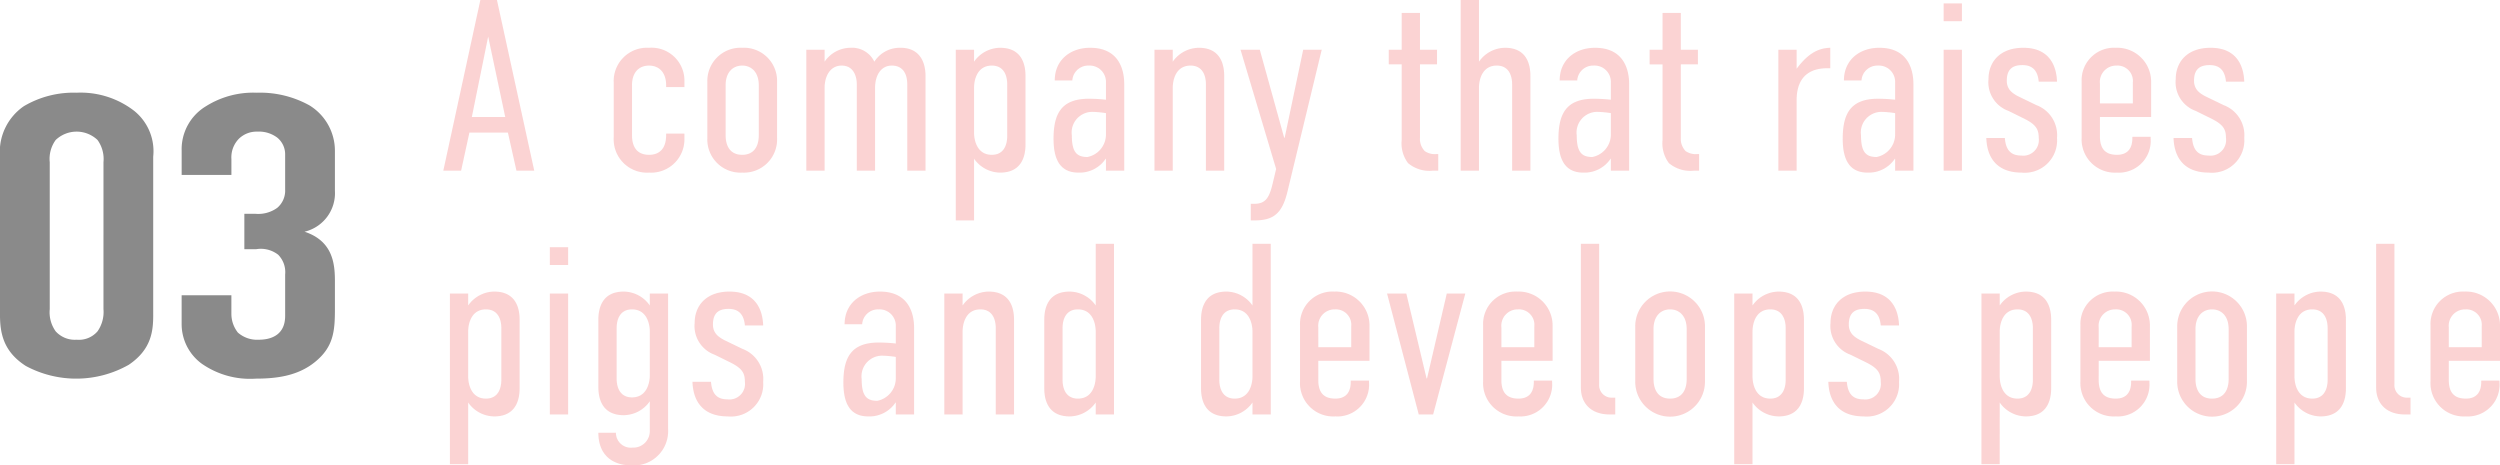<svg xmlns="http://www.w3.org/2000/svg" width="307.63" height="57.27" viewBox="0 0 307.63 57.27">
  <g id="Group_70741" data-name="Group 70741" transform="translate(-33 -2918.407)">
    <path id="Path_18555" data-name="Path 18555" d="M12.24,0,7.65-21H5.61L1.05,0H3.24L4.26-4.68H9L10.05,0ZM8.67-6.6H4.56l2.01-9.9Zm19.8,2.22c0,1.62-.78,2.43-2.1,2.43-1.38,0-2.1-.84-2.1-2.43V-10.5c0-1.68.93-2.43,2.1-2.43,1.14,0,2.1.75,2.1,2.43v.21h2.25v-.66a4.049,4.049,0,0,0-4.35-4.17,4.1,4.1,0,0,0-4.35,4.29v6.75A4.1,4.1,0,0,0,26.37.24a4.1,4.1,0,0,0,4.35-4.2v-.6H28.47Zm5.07.36A4.08,4.08,0,0,0,37.83.24a4.08,4.08,0,0,0,4.29-4.26v-6.93a4.075,4.075,0,0,0-4.29-4.17,4.081,4.081,0,0,0-4.29,4.2Zm6.33-.36c0,1.62-.78,2.43-2.04,2.43-1.32,0-2.04-.87-2.04-2.43V-10.5c0-1.65.93-2.43,2.04-2.43s2.04.78,2.04,2.43Zm5.85-10.5V0h2.25V-10.2c0-1.38.66-2.73,2.1-2.73,1.5,0,1.86,1.38,1.86,2.31V0h2.25V-10.2c0-1.44.66-2.73,2.07-2.73,1.35,0,1.89,1.02,1.89,2.31V0h2.25V-11.61c0-2.1-.99-3.51-3.06-3.51a3.716,3.716,0,0,0-3.24,1.71,3.037,3.037,0,0,0-2.94-1.71,3.876,3.876,0,0,0-3.18,1.71v-1.47Zm18.39,21h2.25V-1.47A3.954,3.954,0,0,0,69.57.24c2.64,0,3.12-2.01,3.12-3.45v-8.46c0-1.44-.48-3.45-3.12-3.45a3.954,3.954,0,0,0-3.21,1.71v-1.47H64.11Zm4.44-8.07c-1.83,0-2.19-1.8-2.19-2.73V-10.2c0-.93.36-2.73,2.19-2.73,1.44,0,1.89,1.17,1.89,2.31v6.36C70.44-3.12,69.99-1.95,68.55-1.95ZM82.59,0h2.25V-10.65c0-1.92-.75-4.47-4.2-4.47-2.43,0-4.35,1.5-4.35,4.02h2.16a1.962,1.962,0,0,1,2.04-1.83,2,2,0,0,1,2.1,2.01v2.19a20.006,20.006,0,0,0-2.1-.12c-3.33,0-4.35,1.77-4.35,4.92,0,2.37.69,4.17,3.06,4.17a3.859,3.859,0,0,0,3.36-1.71h.03Zm0-4.47a2.822,2.822,0,0,1-2.28,2.79c-1.29,0-1.92-.57-1.92-2.67a2.542,2.542,0,0,1,2.67-2.88,12.244,12.244,0,0,1,1.53.15ZM88.56,0h2.25V-10.2c0-.93.36-2.73,2.19-2.73,1.44,0,1.89,1.17,1.89,2.31V0h2.25V-11.67c0-1.44-.48-3.45-3.12-3.45a3.954,3.954,0,0,0-3.21,1.71v-1.47H88.56Zm20.58-14.88h-2.28L104.58-4.05h-.06l-3-10.83H99.15L103.53-.21l-.42,1.77c-.42,1.77-.87,2.52-2.28,2.52h-.42V6.12h.51c2.31,0,3.36-.9,3.99-3.48Zm9.84-4.53v4.53h-1.59v1.8h1.59v9.3a4.071,4.071,0,0,0,.78,2.85,4.072,4.072,0,0,0,3.06.93h.66V-2.04h-.24a2.165,2.165,0,0,1-1.41-.36,2.137,2.137,0,0,1-.6-1.65v-9.03h2.1v-1.8h-2.1v-4.53ZM126.24,0h2.25V-10.2c0-.93.36-2.73,2.19-2.73,1.44,0,1.89,1.17,1.89,2.31V0h2.25V-11.67c0-1.44-.48-3.45-3.12-3.45a3.954,3.954,0,0,0-3.21,1.71V-21h-2.25Zm18.48,0h2.25V-10.65c0-1.92-.75-4.47-4.2-4.47-2.43,0-4.35,1.5-4.35,4.02h2.16a1.962,1.962,0,0,1,2.04-1.83,2,2,0,0,1,2.1,2.01v2.19a20.006,20.006,0,0,0-2.1-.12c-3.33,0-4.35,1.77-4.35,4.92,0,2.37.69,4.17,3.06,4.17a3.859,3.859,0,0,0,3.36-1.71h.03Zm0-4.47a2.822,2.822,0,0,1-2.28,2.79c-1.29,0-1.92-.57-1.92-2.67a2.542,2.542,0,0,1,2.67-2.88,12.244,12.244,0,0,1,1.53.15Zm6.36-14.94v4.53h-1.59v1.8h1.59v9.3a4.071,4.071,0,0,0,.78,2.85,4.072,4.072,0,0,0,3.06.93h.66V-2.04h-.24a2.165,2.165,0,0,1-1.41-.36,2.137,2.137,0,0,1-.6-1.65v-9.03h2.1v-1.8h-2.1v-4.53Zm14.25,4.53V0h2.25V-8.67c0-3.27,2.07-3.93,3.72-3.93h.42v-2.52c-1.17.03-2.55.42-4.14,2.58v-2.34ZM179.7,0h2.25V-10.65c0-1.92-.75-4.47-4.2-4.47-2.43,0-4.35,1.5-4.35,4.02h2.16a1.962,1.962,0,0,1,2.04-1.83,2,2,0,0,1,2.1,2.01v2.19a20.006,20.006,0,0,0-2.1-.12c-3.33,0-4.35,1.77-4.35,4.92,0,2.37.69,4.17,3.06,4.17a3.859,3.859,0,0,0,3.36-1.71h.03Zm0-4.47a2.822,2.822,0,0,1-2.28,2.79c-1.29,0-1.92-.57-1.92-2.67a2.542,2.542,0,0,1,2.67-2.88,12.244,12.244,0,0,1,1.53.15ZM185.67,0h2.25V-14.88h-2.25Zm0-20.58v2.19h2.25v-2.19Zm13.95,9.63c-.06-1.86-.87-4.17-4.14-4.17-2.97,0-4.29,1.83-4.29,3.84a3.75,3.75,0,0,0,2.46,3.93l1.83.9c1.53.75,1.89,1.32,1.89,2.43a1.919,1.919,0,0,1-2.16,2.16c-1.17,0-1.89-.57-2.01-2.16h-2.28c.06,2.07,1.02,4.26,4.35,4.26a3.975,3.975,0,0,0,4.35-4.26,3.945,3.945,0,0,0-2.55-4.05l-1.86-.9c-.96-.45-1.77-.93-1.77-2.1,0-1.5.81-1.92,1.92-1.92.93,0,1.86.36,2.01,2.04Zm9.27,6.96c0,1.23-.57,2.04-1.89,2.04-1.38,0-2.1-.69-2.1-2.28V-6.6h6.3v-4.26a4.172,4.172,0,0,0-4.35-4.26,3.984,3.984,0,0,0-4.2,4.14v6.9A4.1,4.1,0,0,0,207,.24a3.91,3.91,0,0,0,4.14-4.2v-.21h-2.25ZM204.9-8.28v-2.43a2.01,2.01,0,0,1,2.04-2.22,1.9,1.9,0,0,1,2.01,2.1v2.55Zm17.76-2.67c-.06-1.86-.87-4.17-4.14-4.17-2.97,0-4.29,1.83-4.29,3.84a3.75,3.75,0,0,0,2.46,3.93l1.83.9c1.53.75,1.89,1.32,1.89,2.43a1.919,1.919,0,0,1-2.16,2.16c-1.17,0-1.89-.57-2.01-2.16h-2.28c.06,2.07,1.02,4.26,4.35,4.26a3.975,3.975,0,0,0,4.35-4.26,3.945,3.945,0,0,0-2.55-4.05l-1.86-.9c-.96-.45-1.77-.93-1.77-2.1,0-1.5.81-1.92,1.92-1.92.93,0,1.86.36,2.01,2.04ZM1.86,36.12H4.11V28.53a3.954,3.954,0,0,0,3.21,1.71c2.64,0,3.12-2.01,3.12-3.45V18.33c0-1.44-.48-3.45-3.12-3.45a3.954,3.954,0,0,0-3.21,1.71V15.12H1.86ZM6.3,28.05c-1.83,0-2.19-1.8-2.19-2.73V19.8c0-.93.36-2.73,2.19-2.73,1.44,0,1.89,1.17,1.89,2.31v6.36C8.19,26.88,7.74,28.05,6.3,28.05ZM14.16,30h2.25V15.12H14.16Zm0-20.58v2.19h2.25V9.42Zm14.55,5.7H26.46v1.47a3.954,3.954,0,0,0-3.21-1.71c-2.64,0-3.12,2.01-3.12,3.45v8.31c0,1.44.48,3.45,3.12,3.45a3.954,3.954,0,0,0,3.21-1.71v3.69a2.029,2.029,0,0,1-2.13,2.01,1.835,1.835,0,0,1-2.04-1.83H20.13c0,2.7,1.68,4.02,4.11,4.02a4.224,4.224,0,0,0,4.47-4.47ZM24.27,27.9c-1.44,0-1.89-1.17-1.89-2.31V19.38c0-1.14.45-2.31,1.89-2.31,1.83,0,2.19,1.8,2.19,2.73v5.37C26.46,26.1,26.1,27.9,24.27,27.9Zm16.14-8.85c-.06-1.86-.87-4.17-4.14-4.17-2.97,0-4.29,1.83-4.29,3.84a3.75,3.75,0,0,0,2.46,3.93l1.83.9c1.53.75,1.89,1.32,1.89,2.43A1.919,1.919,0,0,1,36,28.14c-1.17,0-1.89-.57-2.01-2.16H31.71c.06,2.07,1.02,4.26,4.35,4.26a3.975,3.975,0,0,0,4.35-4.26,3.945,3.945,0,0,0-2.55-4.05L36,21.03c-.96-.45-1.77-.93-1.77-2.1,0-1.5.81-1.92,1.92-1.92.93,0,1.86.36,2.01,2.04ZM56.73,30h2.25V19.35c0-1.92-.75-4.47-4.2-4.47-2.43,0-4.35,1.5-4.35,4.02h2.16a1.962,1.962,0,0,1,2.04-1.83,2,2,0,0,1,2.1,2.01v2.19a20.006,20.006,0,0,0-2.1-.12c-3.33,0-4.35,1.77-4.35,4.92,0,2.37.69,4.17,3.06,4.17a3.859,3.859,0,0,0,3.36-1.71h.03Zm0-4.47a2.822,2.822,0,0,1-2.28,2.79c-1.29,0-1.92-.57-1.92-2.67a2.542,2.542,0,0,1,2.67-2.88,12.244,12.244,0,0,1,1.53.15ZM62.7,30h2.25V19.8c0-.93.36-2.73,2.19-2.73,1.44,0,1.89,1.17,1.89,2.31V30h2.25V18.33c0-1.44-.48-3.45-3.12-3.45a3.954,3.954,0,0,0-3.21,1.71V15.12H62.7ZM83.58,9H81.33v7.59a3.954,3.954,0,0,0-3.21-1.71c-2.64,0-3.12,2.01-3.12,3.45v8.46c0,1.44.48,3.45,3.12,3.45a3.954,3.954,0,0,0,3.21-1.71V30h2.25ZM79.14,28.05c-1.44,0-1.89-1.17-1.89-2.31V19.38c0-1.14.45-2.31,1.89-2.31,1.83,0,2.19,1.8,2.19,2.73v5.52C81.33,26.25,80.97,28.05,79.14,28.05ZM102.87,9h-2.25v7.59a3.954,3.954,0,0,0-3.21-1.71c-2.64,0-3.12,2.01-3.12,3.45v8.46c0,1.44.48,3.45,3.12,3.45a3.954,3.954,0,0,0,3.21-1.71V30h2.25ZM98.43,28.05c-1.44,0-1.89-1.17-1.89-2.31V19.38c0-1.14.45-2.31,1.89-2.31,1.83,0,2.19,1.8,2.19,2.73v5.52C100.62,26.25,100.26,28.05,98.43,28.05Zm14.28-2.04c0,1.23-.57,2.04-1.89,2.04-1.38,0-2.1-.69-2.1-2.28V23.4h6.3V19.14a4.172,4.172,0,0,0-4.35-4.26,3.984,3.984,0,0,0-4.2,4.14v6.9a4.1,4.1,0,0,0,4.35,4.32,3.91,3.91,0,0,0,4.14-4.2v-.21h-2.25Zm-3.99-4.29V19.29a2.01,2.01,0,0,1,2.04-2.22,1.9,1.9,0,0,1,2.01,2.1v2.55Zm18.09-6.6h-2.28L122.1,25.56h-.06l-2.49-10.44h-2.37L121.08,30h1.77Zm8.43,10.89c0,1.23-.57,2.04-1.89,2.04-1.38,0-2.1-.69-2.1-2.28V23.4h6.3V19.14a4.172,4.172,0,0,0-4.35-4.26,3.984,3.984,0,0,0-4.2,4.14v6.9a4.1,4.1,0,0,0,4.35,4.32,3.91,3.91,0,0,0,4.14-4.2v-.21h-2.25Zm-3.99-4.29V19.29a2.01,2.01,0,0,1,2.04-2.22,1.9,1.9,0,0,1,2.01,2.1v2.55ZM141.03,9V26.7c0,1.95,1.26,3.3,3.54,3.3h.69V27.93h-.33a1.532,1.532,0,0,1-1.65-1.65V9Zm6.69,16.98a4.29,4.29,0,0,0,8.58,0V19.05a4.291,4.291,0,0,0-8.58.03Zm6.33-.36c0,1.62-.78,2.43-2.04,2.43-1.32,0-2.04-.87-2.04-2.43V19.5c0-1.65.93-2.43,2.04-2.43s2.04.78,2.04,2.43Zm5.85,10.5h2.25V28.53a3.954,3.954,0,0,0,3.21,1.71c2.64,0,3.12-2.01,3.12-3.45V18.33c0-1.44-.48-3.45-3.12-3.45a3.954,3.954,0,0,0-3.21,1.71V15.12H159.9Zm4.44-8.07c-1.83,0-2.19-1.8-2.19-2.73V19.8c0-.93.36-2.73,2.19-2.73,1.44,0,1.89,1.17,1.89,2.31v6.36C166.23,26.88,165.78,28.05,164.34,28.05Zm15.84-9c-.06-1.86-.87-4.17-4.14-4.17-2.97,0-4.29,1.83-4.29,3.84a3.75,3.75,0,0,0,2.46,3.93l1.83.9c1.53.75,1.89,1.32,1.89,2.43a1.919,1.919,0,0,1-2.16,2.16c-1.17,0-1.89-.57-2.01-2.16h-2.28c.06,2.07,1.02,4.26,4.35,4.26a3.975,3.975,0,0,0,4.35-4.26,3.945,3.945,0,0,0-2.55-4.05l-1.86-.9c-.96-.45-1.77-.93-1.77-2.1,0-1.5.81-1.92,1.92-1.92.93,0,1.86.36,2.01,2.04Zm10.14,17.07h2.25V28.53a3.954,3.954,0,0,0,3.21,1.71c2.64,0,3.12-2.01,3.12-3.45V18.33c0-1.44-.48-3.45-3.12-3.45a3.954,3.954,0,0,0-3.21,1.71V15.12h-2.25Zm4.44-8.07c-1.83,0-2.19-1.8-2.19-2.73V19.8c0-.93.36-2.73,2.19-2.73,1.44,0,1.89,1.17,1.89,2.31v6.36C196.65,26.88,196.2,28.05,194.76,28.05Zm13.98-2.04c0,1.23-.57,2.04-1.89,2.04-1.38,0-2.1-.69-2.1-2.28V23.4h6.3V19.14a4.172,4.172,0,0,0-4.35-4.26,3.984,3.984,0,0,0-4.2,4.14v6.9a4.1,4.1,0,0,0,4.35,4.32,3.91,3.91,0,0,0,4.14-4.2v-.21h-2.25Zm-3.99-4.29V19.29a2.01,2.01,0,0,1,2.04-2.22,1.9,1.9,0,0,1,2.01,2.1v2.55Zm9.66,4.26a4.29,4.29,0,0,0,8.58,0V19.05a4.291,4.291,0,0,0-8.58.03Zm6.33-.36c0,1.62-.78,2.43-2.04,2.43-1.32,0-2.04-.87-2.04-2.43V19.5c0-1.65.93-2.43,2.04-2.43s2.04.78,2.04,2.43Zm5.85,10.5h2.25V28.53a3.954,3.954,0,0,0,3.21,1.71c2.64,0,3.12-2.01,3.12-3.45V18.33c0-1.44-.48-3.45-3.12-3.45a3.954,3.954,0,0,0-3.21,1.71V15.12h-2.25Zm4.44-8.07c-1.83,0-2.19-1.8-2.19-2.73V19.8c0-.93.36-2.73,2.19-2.73,1.44,0,1.89,1.17,1.89,2.31v6.36C232.92,26.88,232.47,28.05,231.03,28.05ZM238.89,9V26.7c0,1.95,1.26,3.3,3.54,3.3h.69V27.93h-.33a1.532,1.532,0,0,1-1.65-1.65V9Zm12.93,17.01c0,1.23-.57,2.04-1.89,2.04-1.38,0-2.1-.69-2.1-2.28V23.4h6.3V19.14a4.172,4.172,0,0,0-4.35-4.26,3.984,3.984,0,0,0-4.2,4.14v6.9a4.1,4.1,0,0,0,4.35,4.32,3.91,3.91,0,0,0,4.14-4.2v-.21h-2.25Zm-3.99-4.29V19.29a2.01,2.01,0,0,1,2.04-2.22,1.9,1.9,0,0,1,2.01,2.1v2.55Z" transform="translate(86.5 2939.407)" fill="#fac8c8" opacity="0.8" style="mix-blend-mode: multiply;isolation: isolate"/>
    <g id="Group_69966" data-name="Group 69966" transform="translate(-150 634.979)">
      <g id="Group_6224" data-name="Group 6224" transform="translate(183 2294.836)" opacity="0.6">
        <path id="Path_181" data-name="Path 181" d="M85.6,419.007a6.824,6.824,0,0,1,2.936-6.209,12,12,0,0,1,6.495-1.659,10.78,10.78,0,0,1,7.1,2.247,6.374,6.374,0,0,1,2.323,5.621v19.448c0,1.956-.184,4.253-3,6.158a13.1,13.1,0,0,1-12.678.148C86.03,443,85.6,440.753,85.6,438.455Zm12.734.684a4,4,0,0,0-.735-2.737,3.733,3.733,0,0,0-5.142,0,3.941,3.941,0,0,0-.735,2.737v18.08a4.012,4.012,0,0,0,.735,2.737,3.169,3.169,0,0,0,2.573,1.026,3.028,3.028,0,0,0,2.568-1.026,4.157,4.157,0,0,0,.735-2.737Z" transform="translate(-85.601 -411.139)" fill="#3c3c3c"/>
        <path id="Path_182" data-name="Path 182" d="M90.617,418.272a6.175,6.175,0,0,1,3-5.474,10.932,10.932,0,0,1,6.244-1.659,12.539,12.539,0,0,1,6.49,1.563,6.553,6.553,0,0,1,3.125,5.57v4.937a4.878,4.878,0,0,1-3.737,5.035c3.554,1.169,3.737,4.054,3.737,6.158v3.273c0,2.737-.123,4.744-2.512,6.648-2.083,1.66-4.657,2-7.225,2a10.378,10.378,0,0,1-6.678-1.859,6.041,6.041,0,0,1-2.446-4.932V436.06h6.122v2.247a3.705,3.705,0,0,0,.8,2.349,3.575,3.575,0,0,0,2.573.878c1.527,0,3.242-.587,3.242-2.931v-5.086a3.042,3.042,0,0,0-.858-2.44,3.462,3.462,0,0,0-2.691-.684H98.332v-4.35h1.409a3.982,3.982,0,0,0,2.63-.73,2.76,2.76,0,0,0,.98-2.252v-4.35a2.634,2.634,0,0,0-.98-2.053,3.75,3.75,0,0,0-2.451-.73,3.117,3.117,0,0,0-2.262.878,3.269,3.269,0,0,0-.919,2.492v1.956H90.617Z" transform="translate(-68.264 -411.139)" fill="#3c3c3c"/>
      </g>
    </g>
  </g>
</svg>
